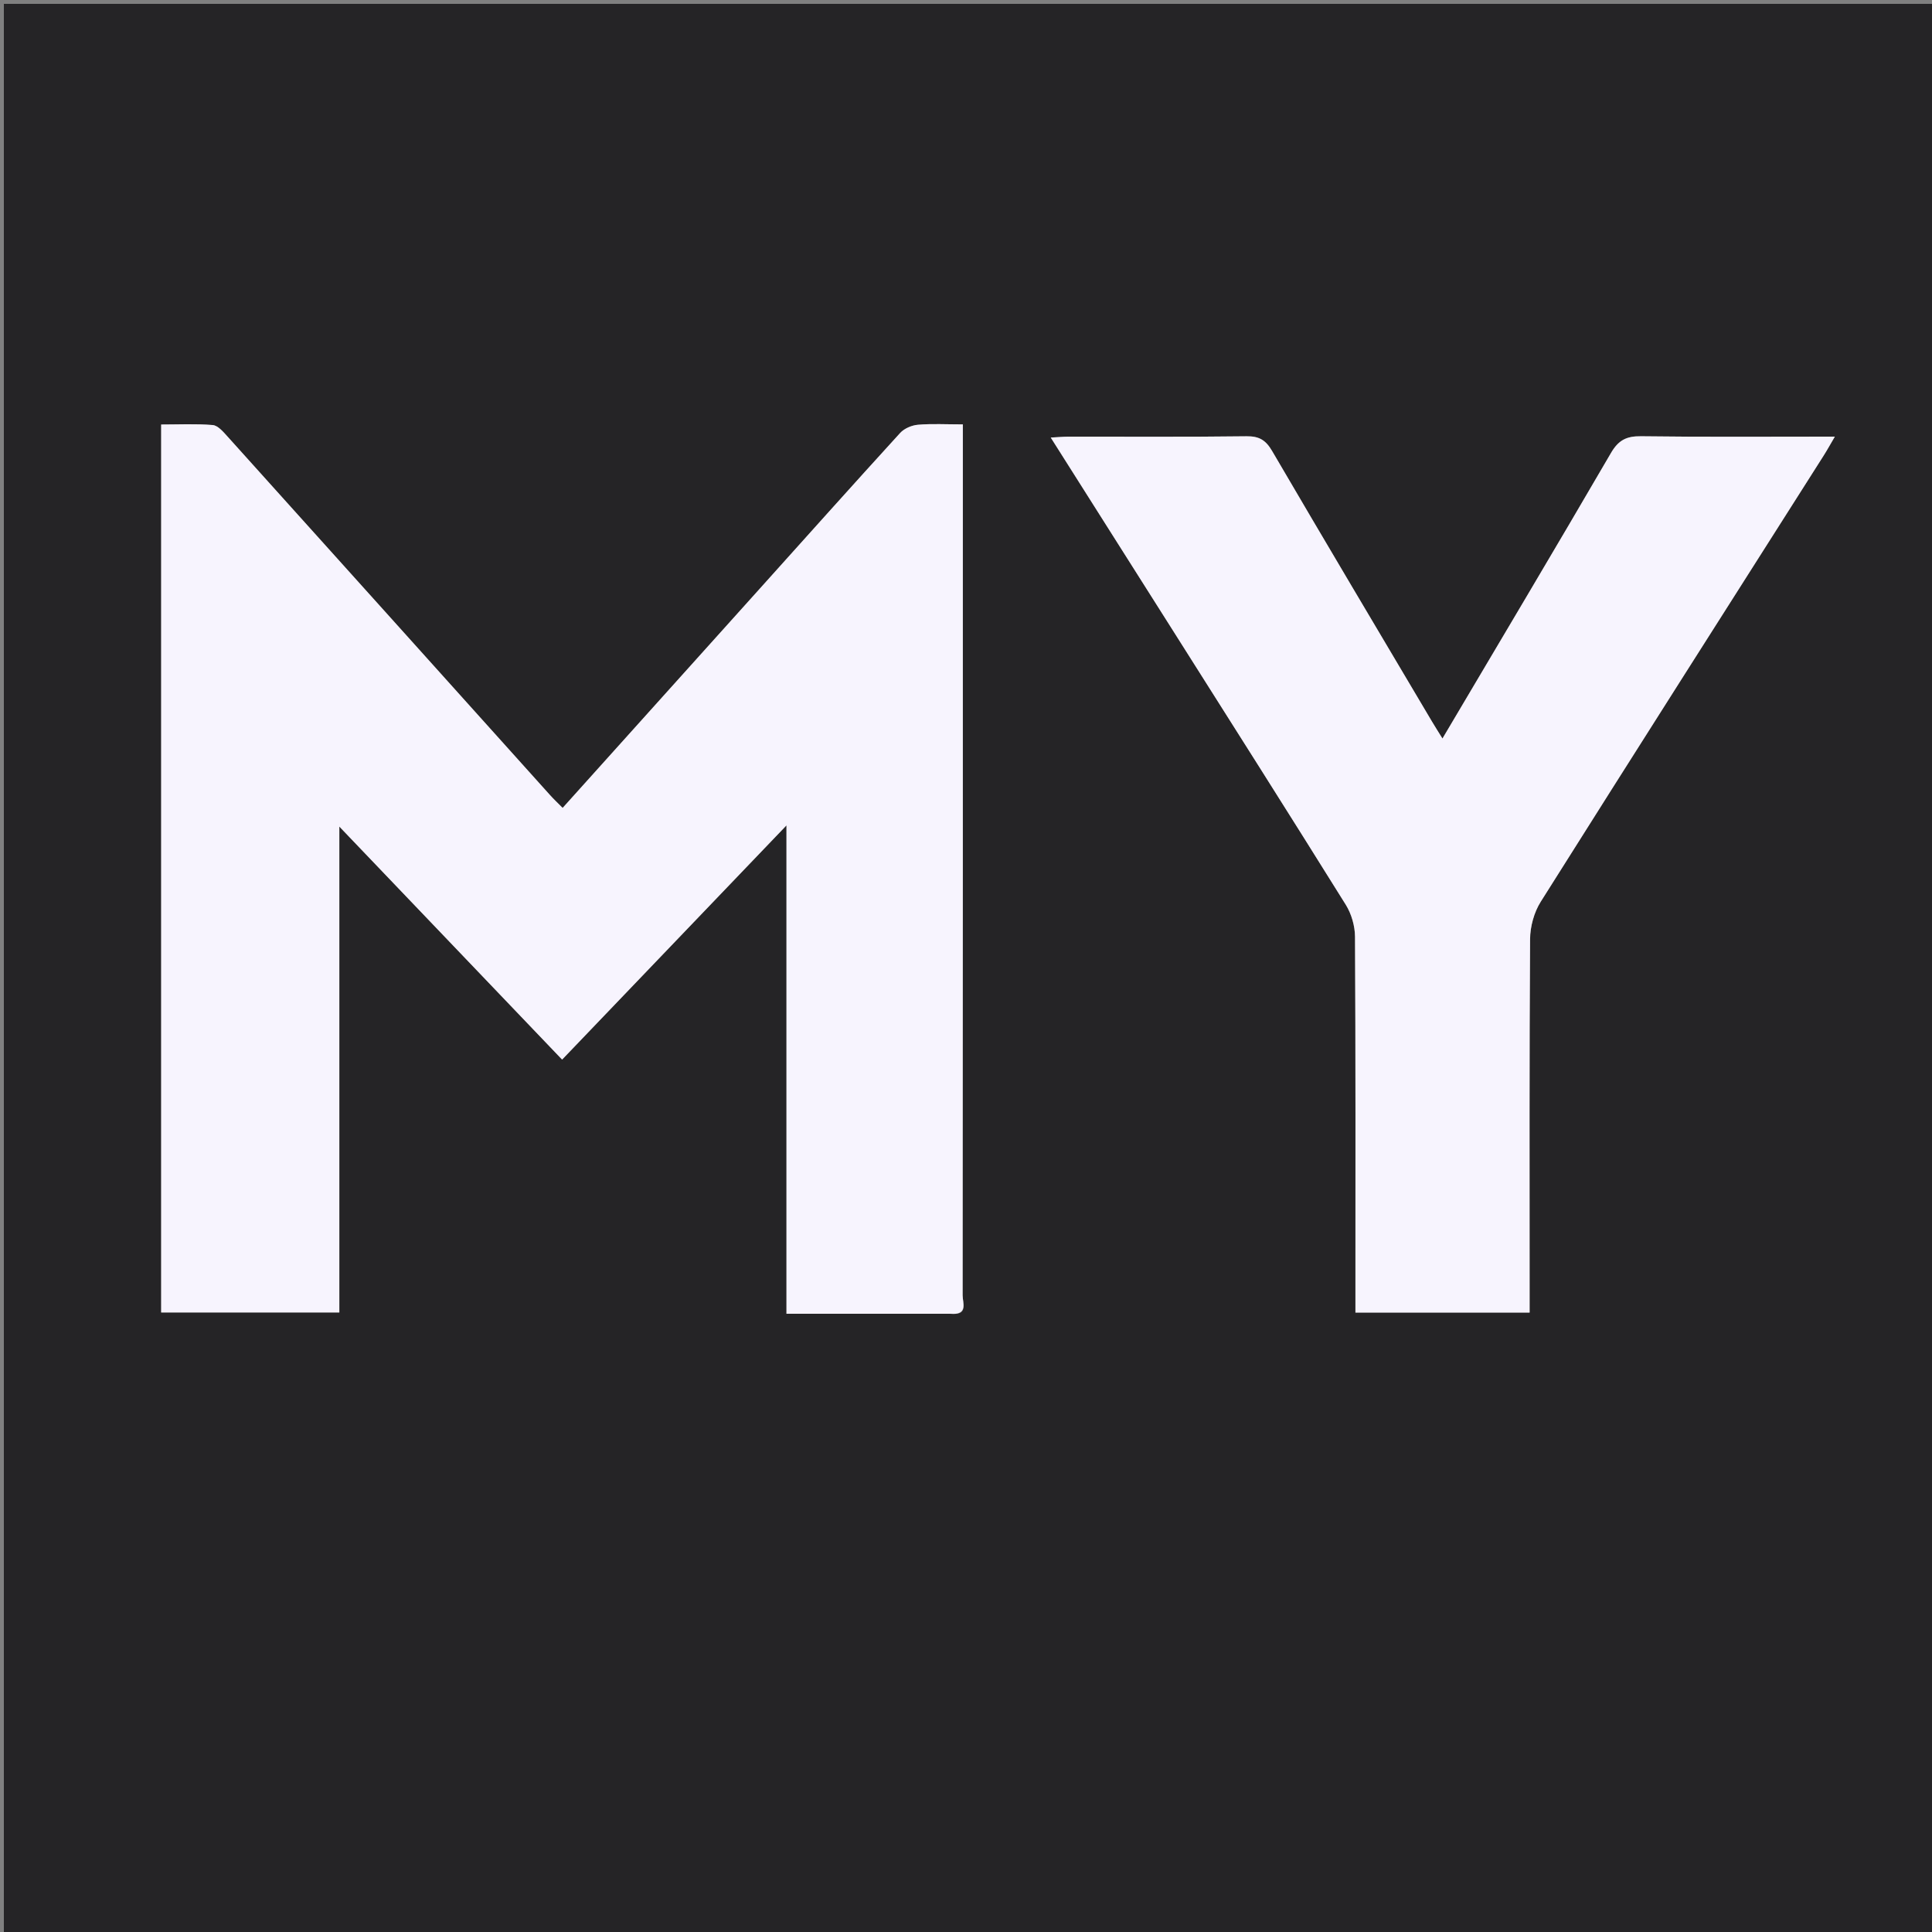 <svg version="1.1" id="Layer_1" xmlns="http://www.w3.org/2000/svg" xmlns:xlink="http://www.w3.org/1999/xlink" x="0px" y="0px"
	 width="100%" viewBox="0 0 500 500" enable-background="new 0 0 500 500" xml:space="preserve">
<rect x="0" y="0" width="500" height="500" fill="#808080" stroke="none"/>
<path fill="#252426" opacity="1" stroke="none" 
	d="
M343,501 
	C228.667,501 114.833,501 1,501 
	C1,334.333 1,167.667 1,1 
	C167.667,1 334.333,1 501,1 
	C501,167.667 501,334.333 501,501 
	C448.5,501 396,501 343,501 
M246.359,340.002 
	C250.652,340.406 249.125,337.13 249.126,335.246 
	C249.191,261.765 249.181,188.283 249.181,114.802 
	C249.181,113.214 249.181,111.625 249.181,109.831 
	C244.845,109.831 241.176,109.616 237.552,109.929 
	C235.951,110.067 234.021,110.89 232.957,112.056 
	C220.719,125.471 208.621,139.013 196.481,152.516 
	C179.556,171.343 162.628,190.165 145.611,209.09 
	C144.419,207.883 143.334,206.87 142.346,205.771 
	C114.496,174.804 86.663,143.822 58.79,112.876 
	C57.732,111.702 56.367,110.112 55.038,110.002 
	C50.643,109.639 46.199,109.865 41.712,109.865 
	C41.712,186.908 41.712,263.315 41.712,339.661 
	C57.057,339.661 72.111,339.661 87.818,339.661 
	C87.818,297.873 87.818,256.423 87.818,213.913 
	C107.57,234.572 126.474,254.345 145.474,274.218 
	C164.805,254.039 183.718,234.297 203.54,213.606 
	C203.54,256.719 203.54,298.272 203.54,340.003 
	C217.728,340.003 231.553,340.003 246.359,340.002 
M303.874,163.652 
	C318.708,187.129 333.599,210.57 348.285,234.139 
	C349.759,236.504 350.665,239.645 350.68,242.433 
	C350.847,273.086 350.785,303.74 350.785,334.394 
	C350.785,336.158 350.785,337.923 350.785,339.697 
	C366.082,339.697 380.811,339.697 395.861,339.697 
	C395.861,337.599 395.861,335.793 395.861,333.987 
	C395.861,303.666 395.778,273.345 395.983,243.026 
	C396.005,239.777 397.014,236.101 398.739,233.362 
	C423.025,194.808 447.516,156.382 471.948,117.92 
	C472.881,116.45 473.723,114.921 474.856,112.998 
	C457.679,112.998 441.191,113.122 424.708,112.905 
	C420.95,112.855 418.868,113.89 416.916,117.242 
	C402.613,141.801 388.056,166.213 373.308,191.131 
	C372.275,189.461 371.397,188.093 370.569,186.696 
	C356.755,163.384 342.892,140.103 329.214,116.712 
	C327.566,113.895 325.866,112.869 322.588,112.911 
	C307.264,113.108 291.935,112.993 276.608,113.008 
	C275.221,113.009 273.835,113.142 271.937,113.24 
	C282.681,130.223 293.068,146.64 303.874,163.652 
z"/>
<path fill="#F7F4FE" opacity="1" stroke="none" 
	d="
M245.869,340.002 
	C231.553,340.003 217.728,340.003 203.54,340.003 
	C203.54,298.272 203.54,256.719 203.54,213.606 
	C183.718,234.297 164.805,254.039 145.474,274.218 
	C126.474,254.345 107.57,234.572 87.818,213.913 
	C87.818,256.423 87.818,297.873 87.818,339.661 
	C72.111,339.661 57.057,339.661 41.712,339.661 
	C41.712,263.315 41.712,186.908 41.712,109.865 
	C46.199,109.865 50.643,109.639 55.038,110.002 
	C56.367,110.112 57.732,111.702 58.79,112.876 
	C86.663,143.822 114.496,174.804 142.346,205.771 
	C143.334,206.87 144.419,207.883 145.611,209.09 
	C162.628,190.165 179.556,171.343 196.481,152.516 
	C208.621,139.013 220.719,125.471 232.957,112.056 
	C234.021,110.89 235.951,110.067 237.552,109.929 
	C241.176,109.616 244.845,109.831 249.181,109.831 
	C249.181,111.625 249.181,113.214 249.181,114.802 
	C249.181,188.283 249.191,261.765 249.126,335.246 
	C249.125,337.13 250.652,340.406 245.869,340.002 
z"/>
<path fill="#F7F4FE" opacity="1" stroke="none" 
	d="
M303.664,163.355 
	C293.068,146.64 282.681,130.223 271.937,113.24 
	C273.835,113.142 275.221,113.009 276.608,113.008 
	C291.935,112.993 307.264,113.108 322.588,112.911 
	C325.866,112.869 327.566,113.895 329.214,116.712 
	C342.892,140.103 356.755,163.384 370.569,186.696 
	C371.397,188.093 372.275,189.461 373.308,191.131 
	C388.056,166.213 402.613,141.801 416.916,117.242 
	C418.868,113.89 420.95,112.855 424.708,112.905 
	C441.191,113.122 457.679,112.998 474.856,112.998 
	C473.723,114.921 472.881,116.45 471.948,117.92 
	C447.516,156.382 423.025,194.808 398.739,233.362 
	C397.014,236.101 396.005,239.777 395.983,243.026 
	C395.778,273.345 395.861,303.666 395.861,333.987 
	C395.861,335.793 395.861,337.599 395.861,339.697 
	C380.811,339.697 366.082,339.697 350.785,339.697 
	C350.785,337.923 350.785,336.158 350.785,334.394 
	C350.785,303.74 350.847,273.086 350.68,242.433 
	C350.665,239.645 349.759,236.504 348.285,234.139 
	C333.599,210.57 318.708,187.129 303.664,163.355 
z"/>
</svg>